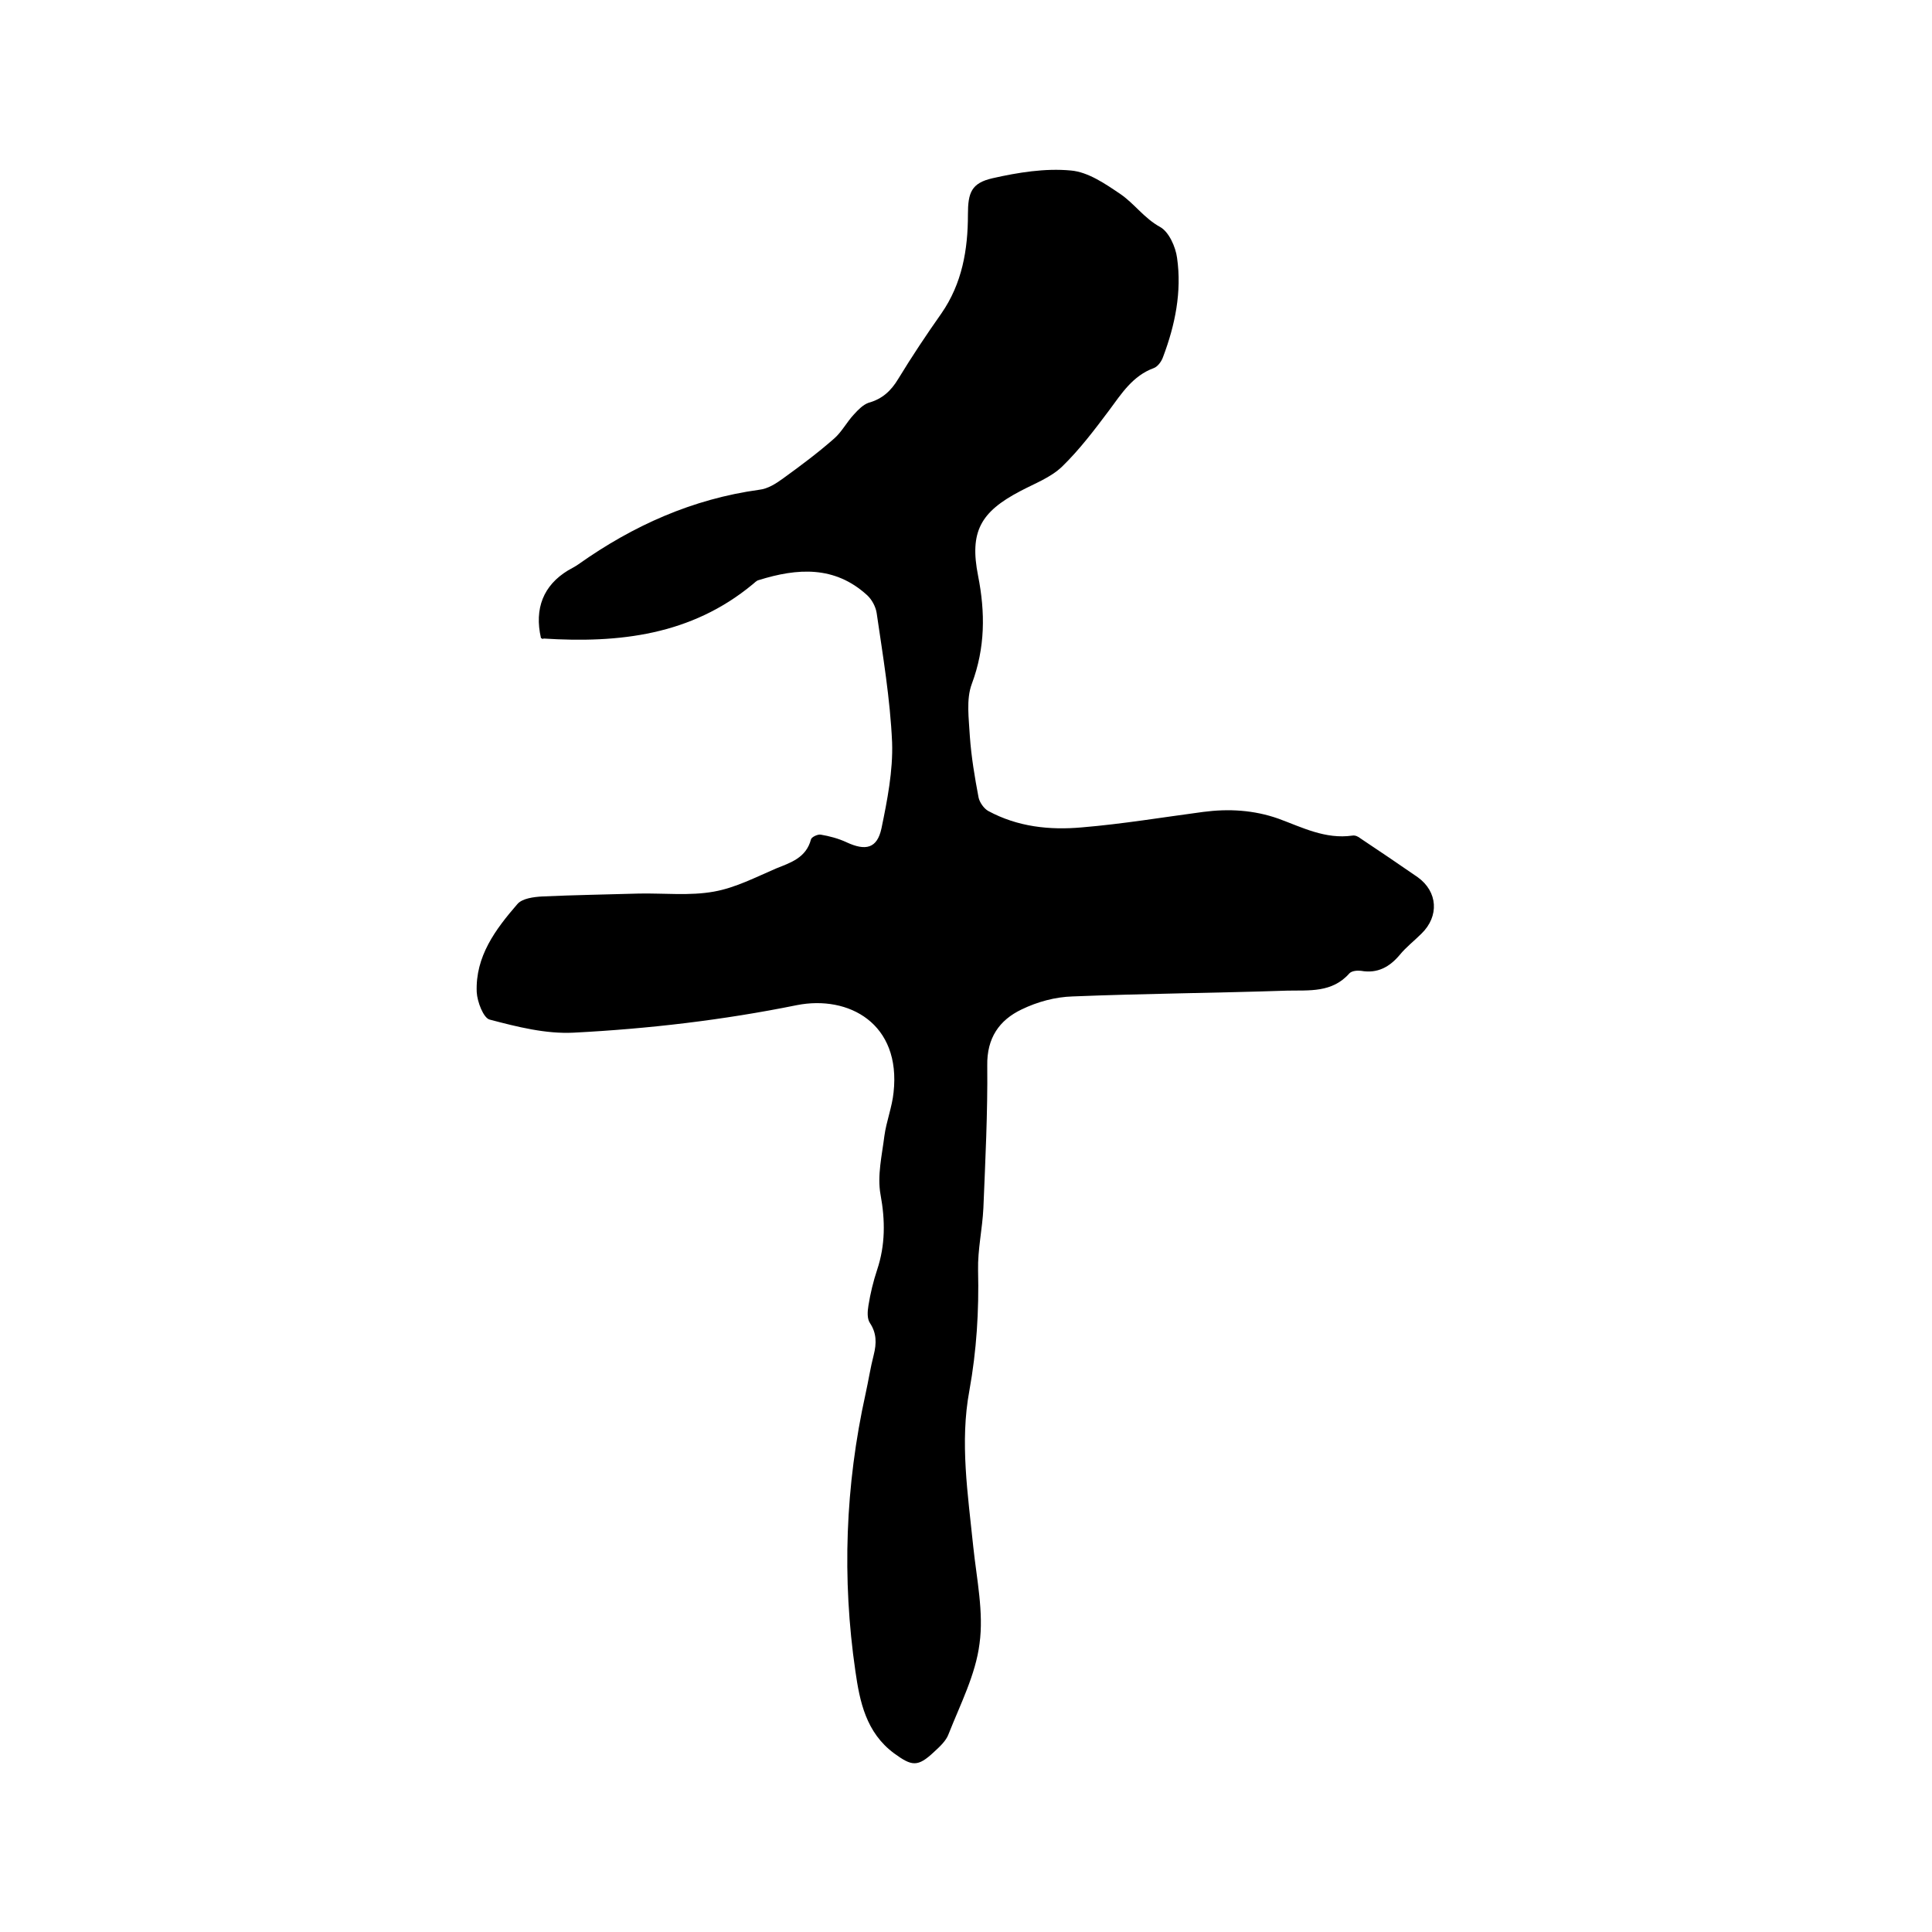 <svg enable-background="new 0 0 400 400" viewBox="0 0 400 400" xmlns="http://www.w3.org/2000/svg"><path d="m112 132.1c-1.4-6.1.5-10.9 5.6-14 .7-.4 1.5-.8 2.2-1.3 11.3-8 23.6-13.5 37.4-15.4 1.8-.2 3.5-1.3 5-2.4 3.6-2.6 7.2-5.3 10.5-8.2 1.6-1.4 2.6-3.4 4.1-5 .9-1 1.9-2 3-2.4 2.9-.8 4.7-2.5 6.2-5 2.8-4.6 5.8-9.1 8.9-13.5 4.3-6.2 5.5-13.2 5.5-20.5 0-4.5.7-6.5 5.1-7.5 5.3-1.2 10.9-2.1 16.2-1.6 3.6.3 7.2 2.8 10.3 4.9 2.9 2 4.9 5 8.2 6.8 1.8 1 3.2 4.1 3.5 6.4 1 7-.4 13.9-2.9 20.5-.3.9-1.1 2-1.9 2.3-4.4 1.6-6.7 5.3-9.3 8.8-3 4-6.1 8.1-9.7 11.6-2.4 2.3-5.7 3.5-8.7 5.1-8.2 4.3-10.5 8.4-8.7 17.5 1.5 7.6 1.5 14.9-1.3 22.4-1.2 3.2-.6 7.2-.4 10.9.3 4.2 1 8.4 1.8 12.6.2 1 1.1 2.3 2 2.8 6.1 3.3 12.7 4 19.4 3.4 8.4-.7 16.8-2.1 25.1-3.2 5.3-.7 10.5-.4 15.6 1.4 4.9 1.8 9.7 4.3 15.3 3.5.6-.1 1.2.2 1.7.6 3.9 2.6 7.9 5.3 11.8 8 4.2 3 4.5 8.1.8 11.7-1.5 1.5-3.2 2.8-4.5 4.4-2.1 2.5-4.6 3.9-8 3.3-.8-.1-1.9 0-2.4.5-3.6 4.1-8.4 3.5-12.9 3.6-14.8.5-29.6.6-44.4 1.2-3.6.1-7.3 1.1-10.6 2.7-4.6 2.2-7.2 5.9-7.1 11.6.1 9.8-.4 19.7-.8 29.5-.2 4.3-1.2 8.6-1.1 12.9.2 8.4-.3 16.6-1.8 24.9-2 10.7-.3 21.5.8 32.3.7 6.7 2.2 13.6 1.3 20.1-.8 6.4-4 12.6-6.4 18.7-.5 1.4-1.8 2.6-3 3.7-3.4 3.2-4.6 3-8.3.3-5.8-4.3-7.1-10.7-8-17-2.8-19.2-2.1-38.4 2.1-57.4.6-2.7 1-5.4 1.7-8.1.6-2.4.6-4.5-.8-6.6-.6-.9-.5-2.4-.3-3.6.4-2.5 1-5 1.8-7.4 1.7-5.1 1.7-10.2.7-15.6-.7-3.9.3-8.1.8-12.1.4-3 1.6-6 1.9-9 1.6-14.3-9.3-20.2-20-18.1-15.3 3.1-30.7 4.9-46.2 5.7-5.8.3-11.7-1.2-17.4-2.7-1.3-.3-2.6-3.7-2.7-5.7-.3-7.4 3.9-13 8.4-18.2 1-1.2 3.4-1.5 5.2-1.6 6.6-.3 13.3-.4 20-.6 5.2-.1 10.5.5 15.5-.4 4.5-.8 8.7-3 12.9-4.8 3-1.2 6.2-2.2 7.2-6 .1-.5 1.4-1.1 2-1 1.8.3 3.7.8 5.4 1.6 3.9 1.8 6.3 1.3 7.2-2.9 1.2-5.8 2.4-11.9 2.2-17.8-.4-9-1.9-17.9-3.2-26.8-.2-1.3-1-2.8-2-3.7-6.7-6.1-14.4-5.6-22.4-3.1-.5.1-.9.6-1.3.9-12.7 10.5-27.6 12.2-43.3 11.2 0 .2-.3 0-.5-.1z"/></svg>